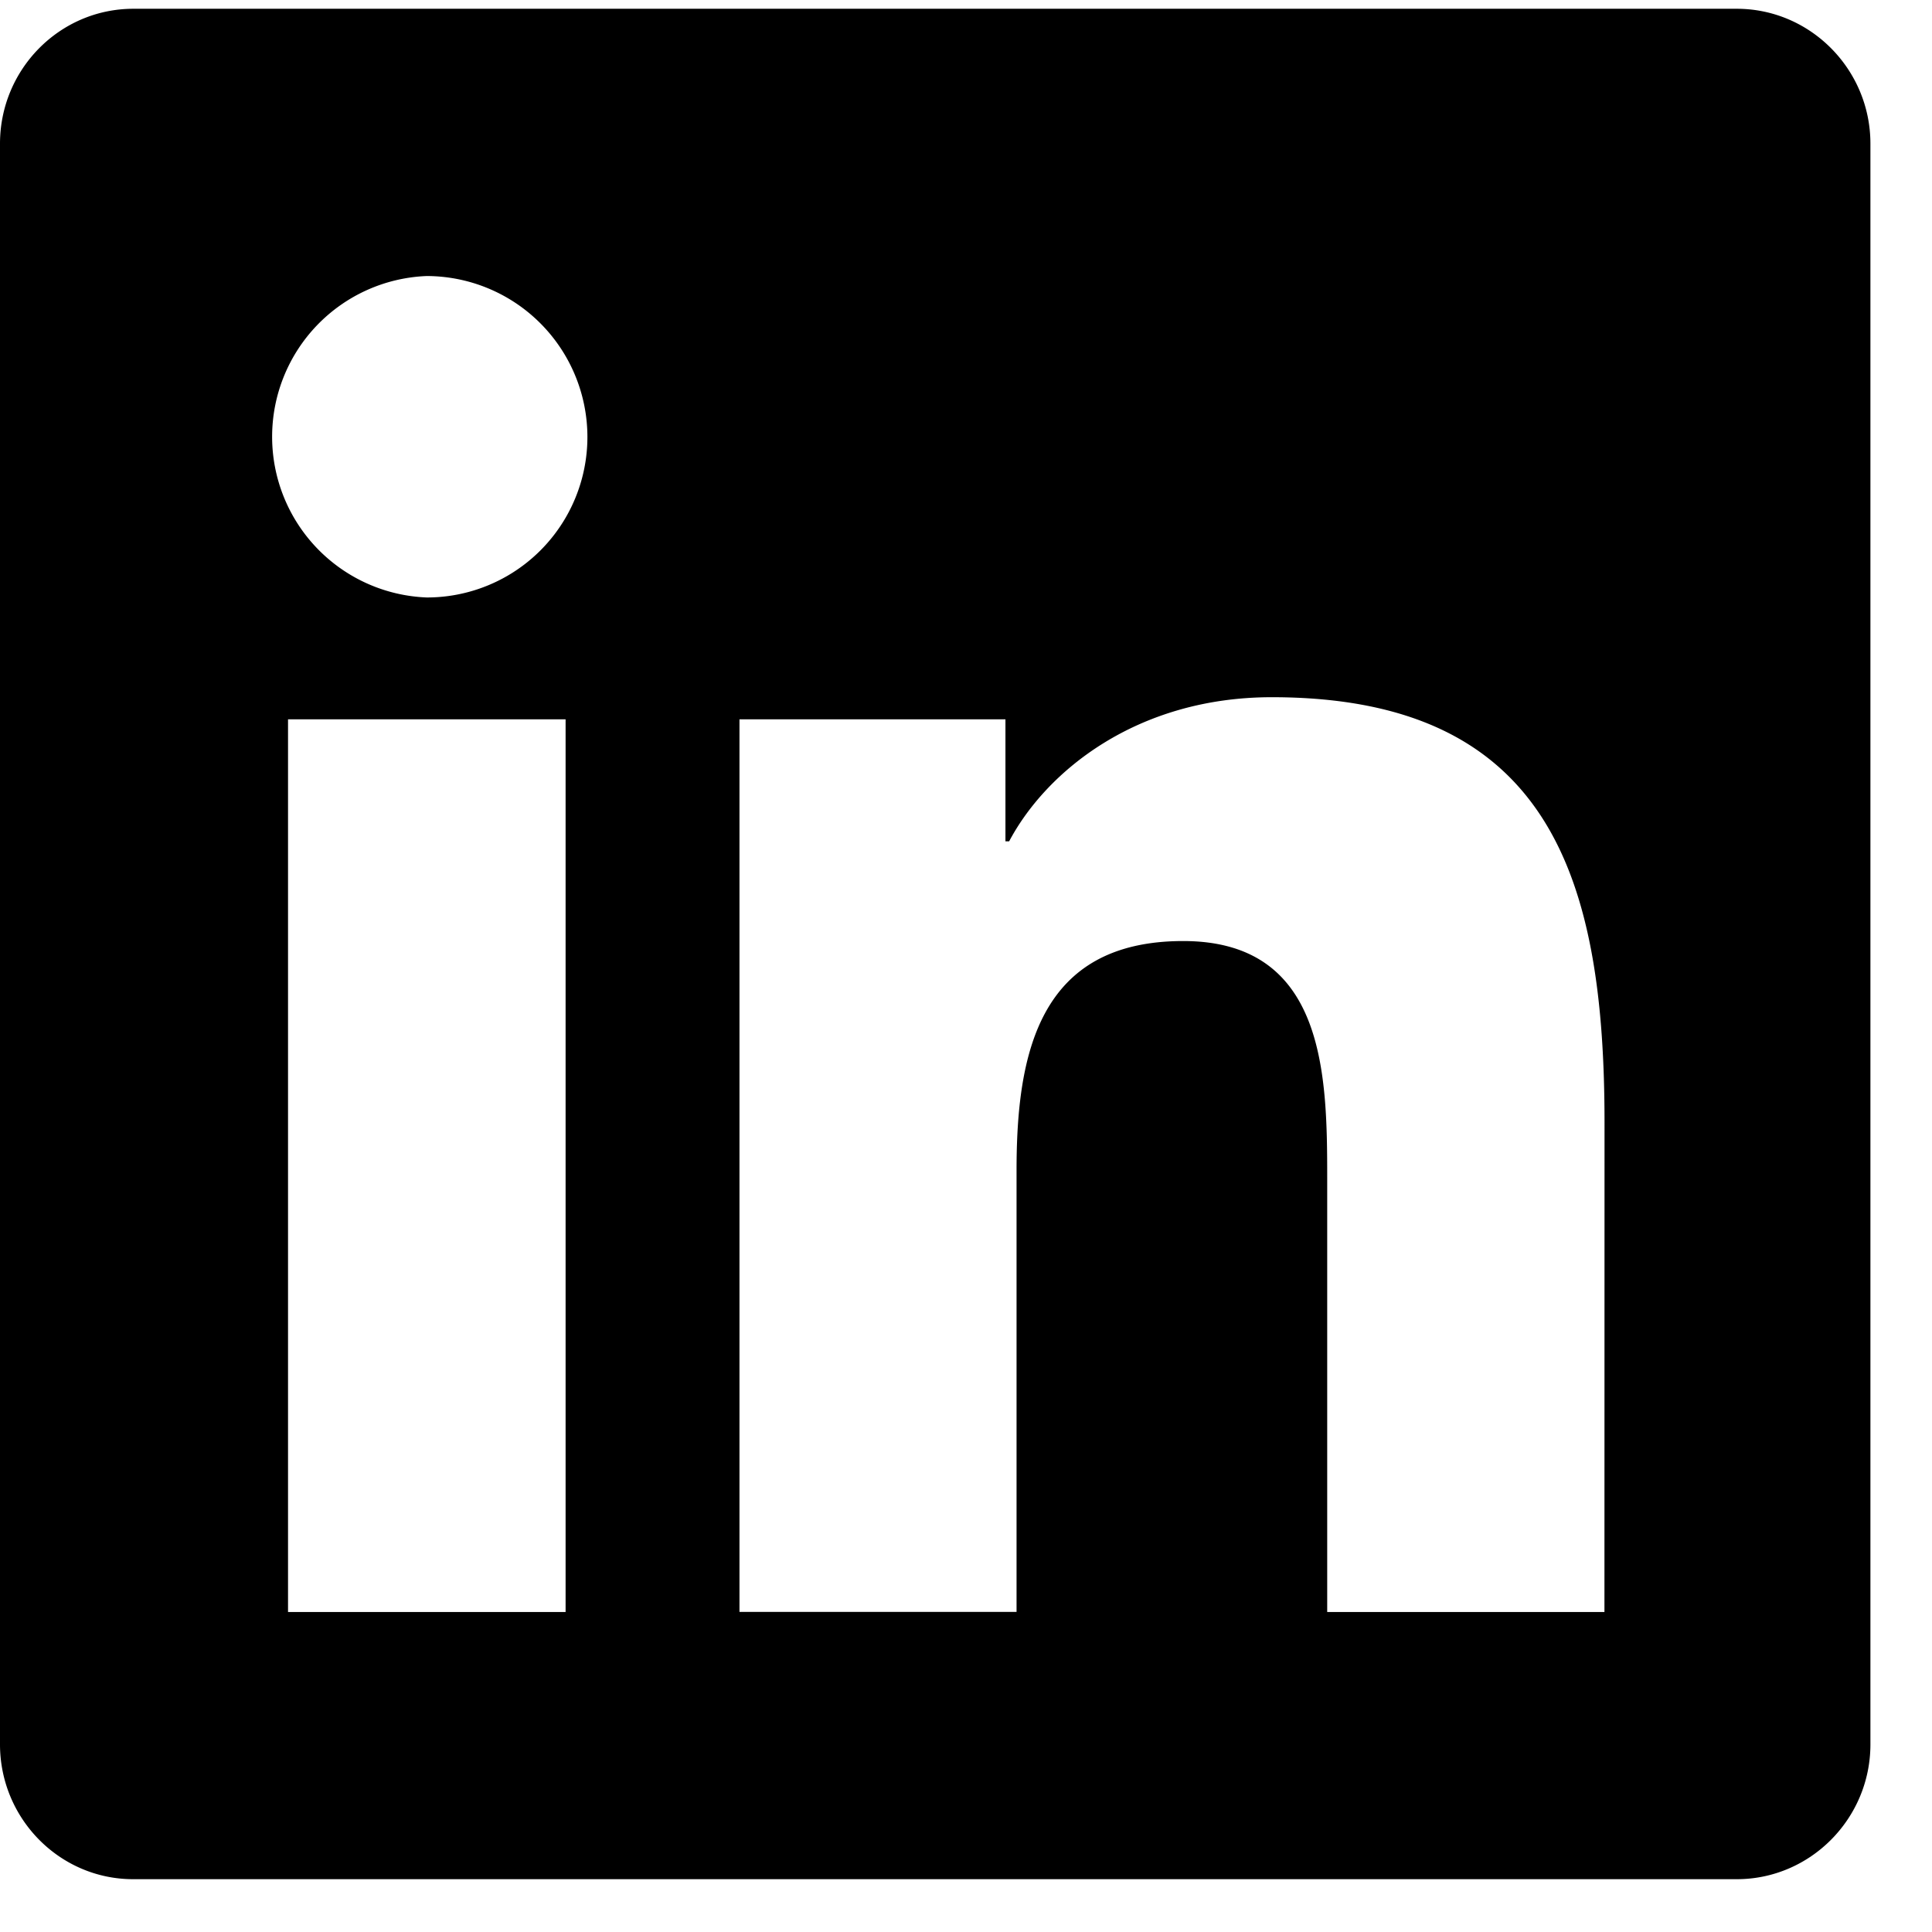 <svg xmlns="http://www.w3.org/2000/svg" width="24" height="24" viewBox="0 0 24 24"><g><g><path fill="#000000" d="M19.931 20.025h-3.444V14.63c0-1.286-.026-2.94-1.789-2.94-1.794 0-2.07 1.4-2.07 2.847v5.487H9.186V8.936h3.304v1.515h.046c.462-.871 1.587-1.79 3.263-1.79 3.485 0 4.133 2.298 4.133 5.285zM5.301 7.422a1.998 1.998 0 0 1 0-3.993 2 2 0 0 1 1.996 1.996A1.994 1.994 0 0 1 5.3 7.422zM3.578 20.025V8.936h3.448v11.089zM21.575.109H1.655C.741.11 0 .861 0 1.785v19.884c0 .923.742 1.675 1.654 1.675h19.921c.913 0 1.66-.752 1.66-1.675V1.785c0-.924-.747-1.676-1.66-1.676z"/></g></g></svg>